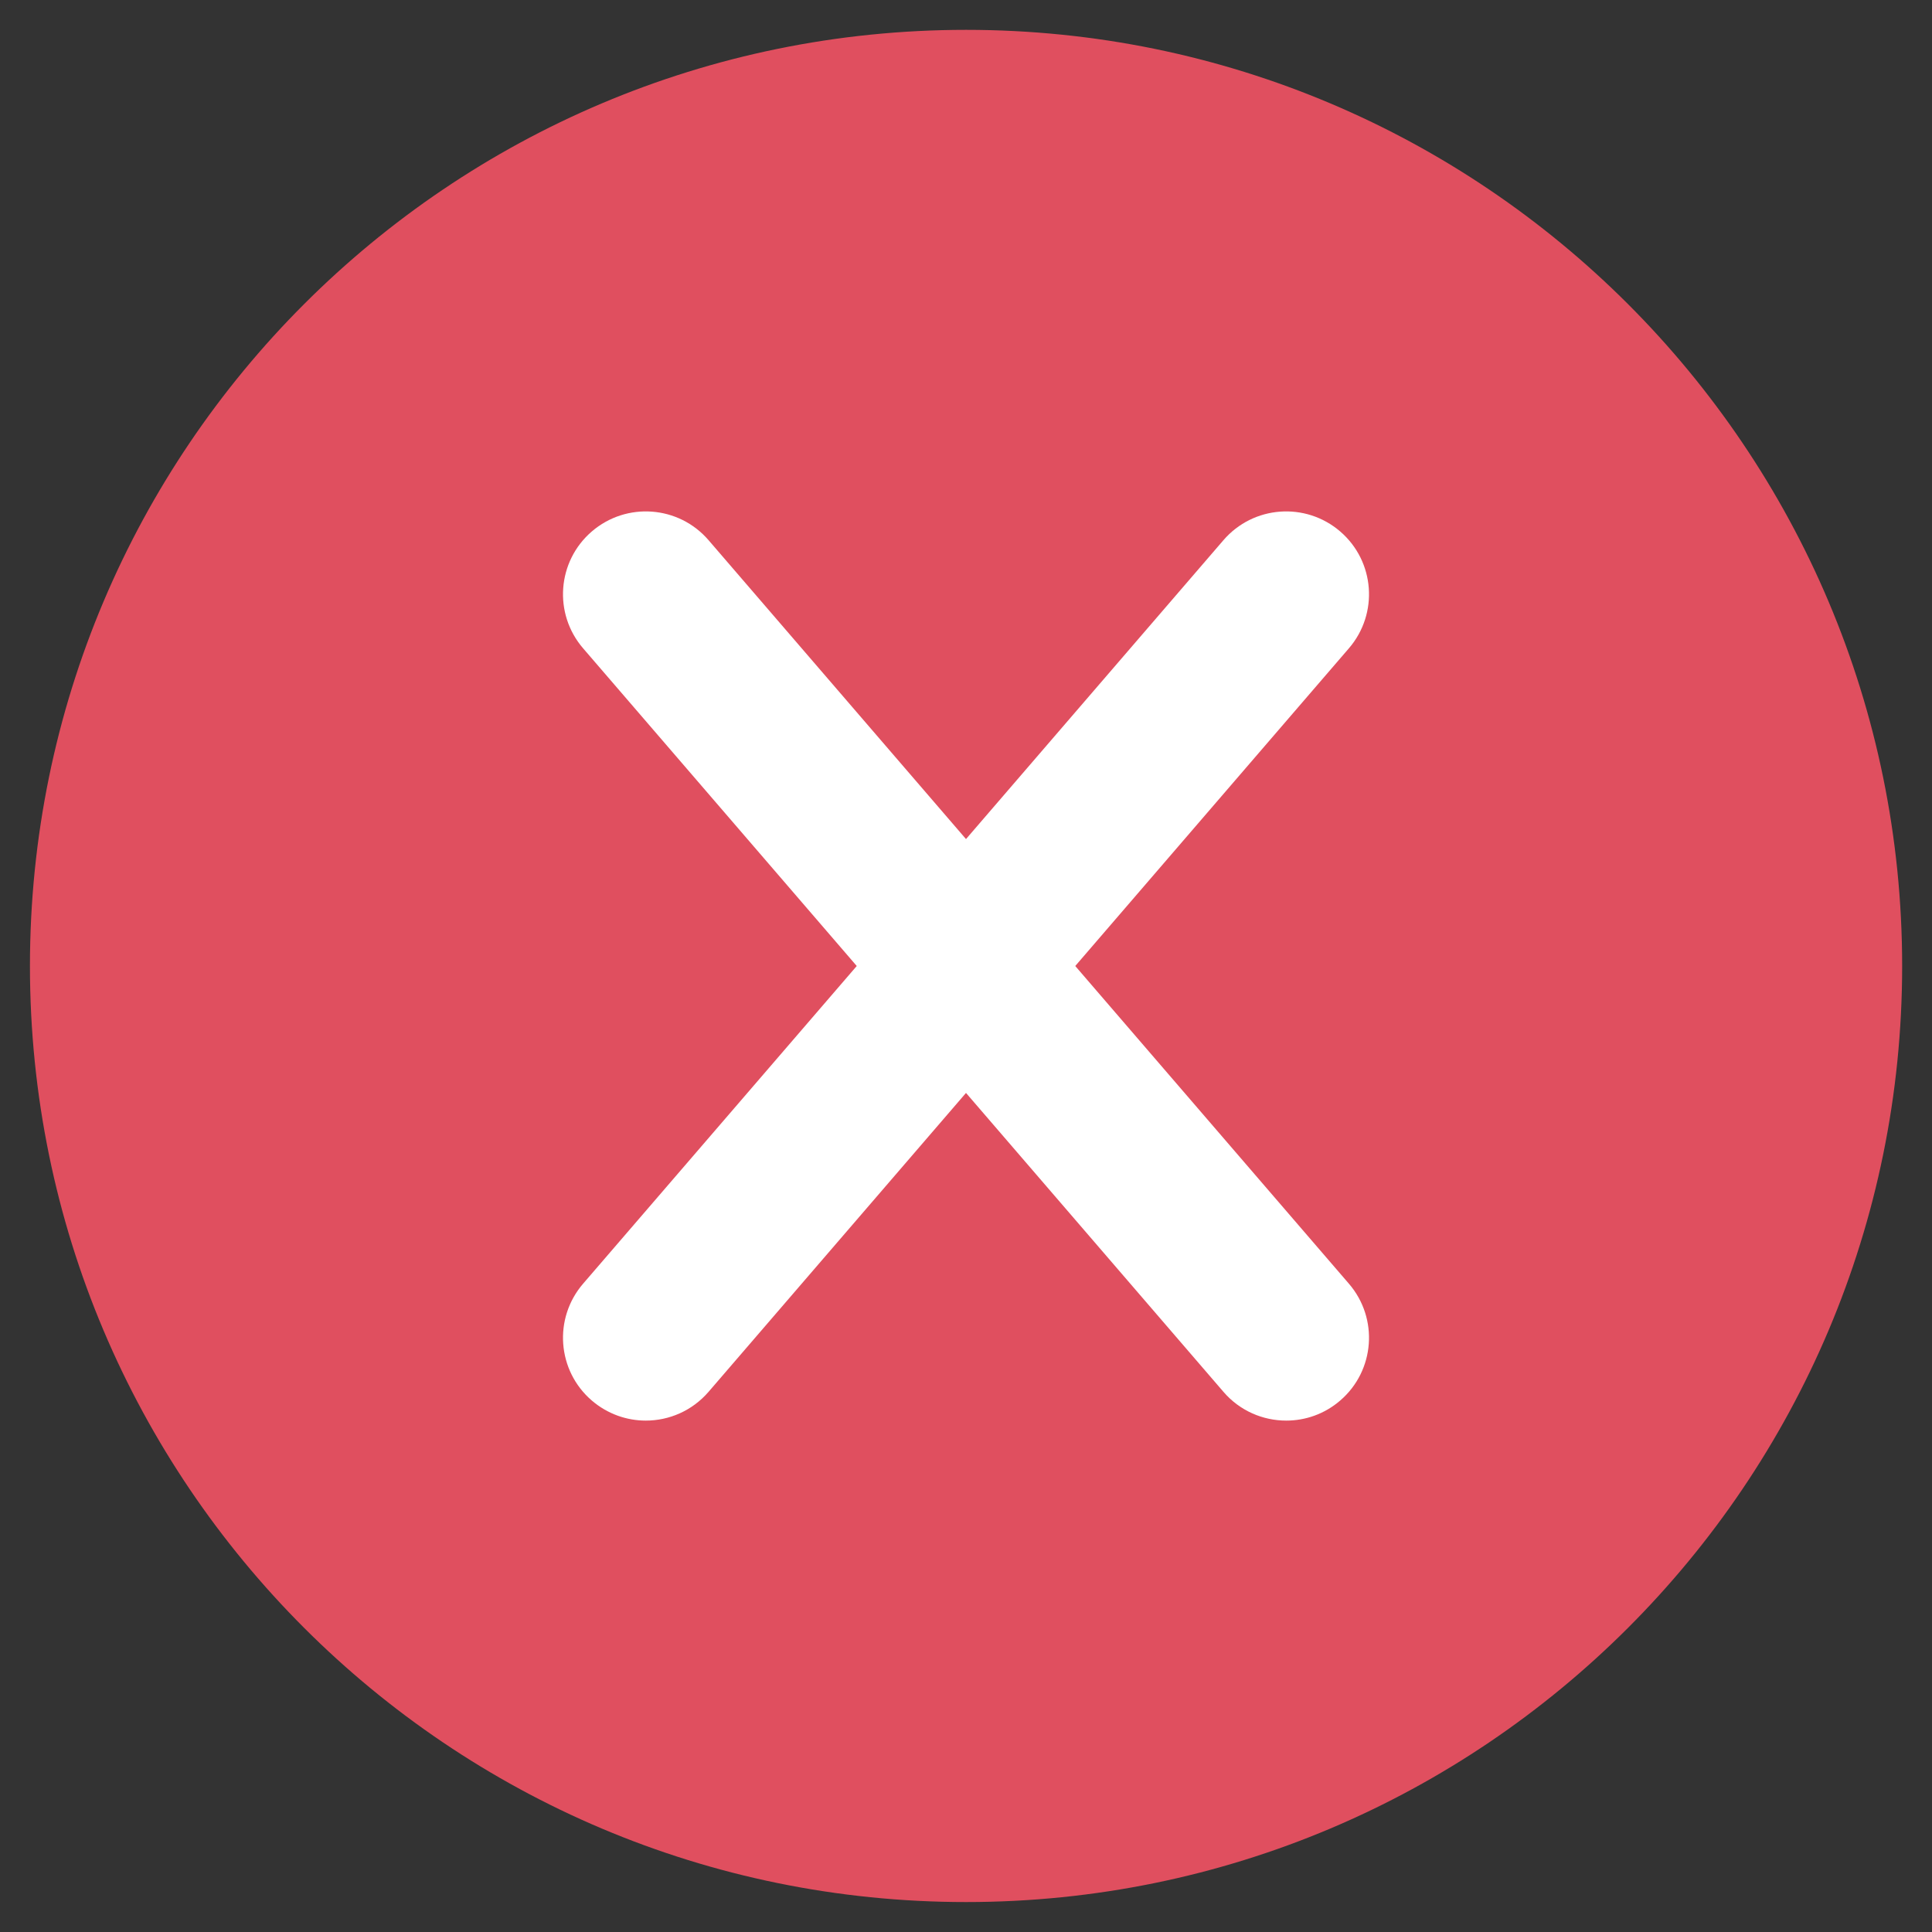 <?xml version="1.0" encoding="utf-8"?>
<!-- Generated by IcoMoon.io -->
<!DOCTYPE svg PUBLIC "-//W3C//DTD SVG 1.1//EN" "http://www.w3.org/Graphics/SVG/1.1/DTD/svg11.dtd">
<svg version="1.1" xmlns="http://www.w3.org/2000/svg" xmlns:xlink="http://www.w3.org/1999/xlink" width="20" height="20" viewBox="0 0 20 20">
<rect x="0" y="0" width="20" height="20" fill="#333333" stroke="none"/>
<path fill="rgb(224, 79, 95)" d="M19.691 10c0-5.352-4.339-9.691-9.69-9.691s-9.691 4.338-9.691 9.691c0 5.352 4.339 9.69 9.691 9.69s9.69-4.339 9.69-9.69z"></path>
<path fill="rgb(255, 255, 255)" d="M11.131 10l2.833-3.289c0.309-0.359 0.269-0.9-0.090-1.209s-0.9-0.269-1.209 0.090l-2.665 3.094-2.665-3.094c-0.309-0.359-0.85-0.399-1.209-0.090s-0.399 0.85-0.090 1.209l2.833 3.289-2.833 3.289c-0.309 0.359-0.269 0.9 0.090 1.209 0.162 0.139 0.361 0.208 0.559 0.208 0.241 0 0.48-0.101 0.65-0.298l2.665-3.094 2.665 3.094c0.169 0.197 0.409 0.298 0.65 0.298 0.198 0 0.397-0.068 0.559-0.208 0.359-0.309 0.399-0.85 0.090-1.209l-2.833-3.289z"></path>
</svg>
